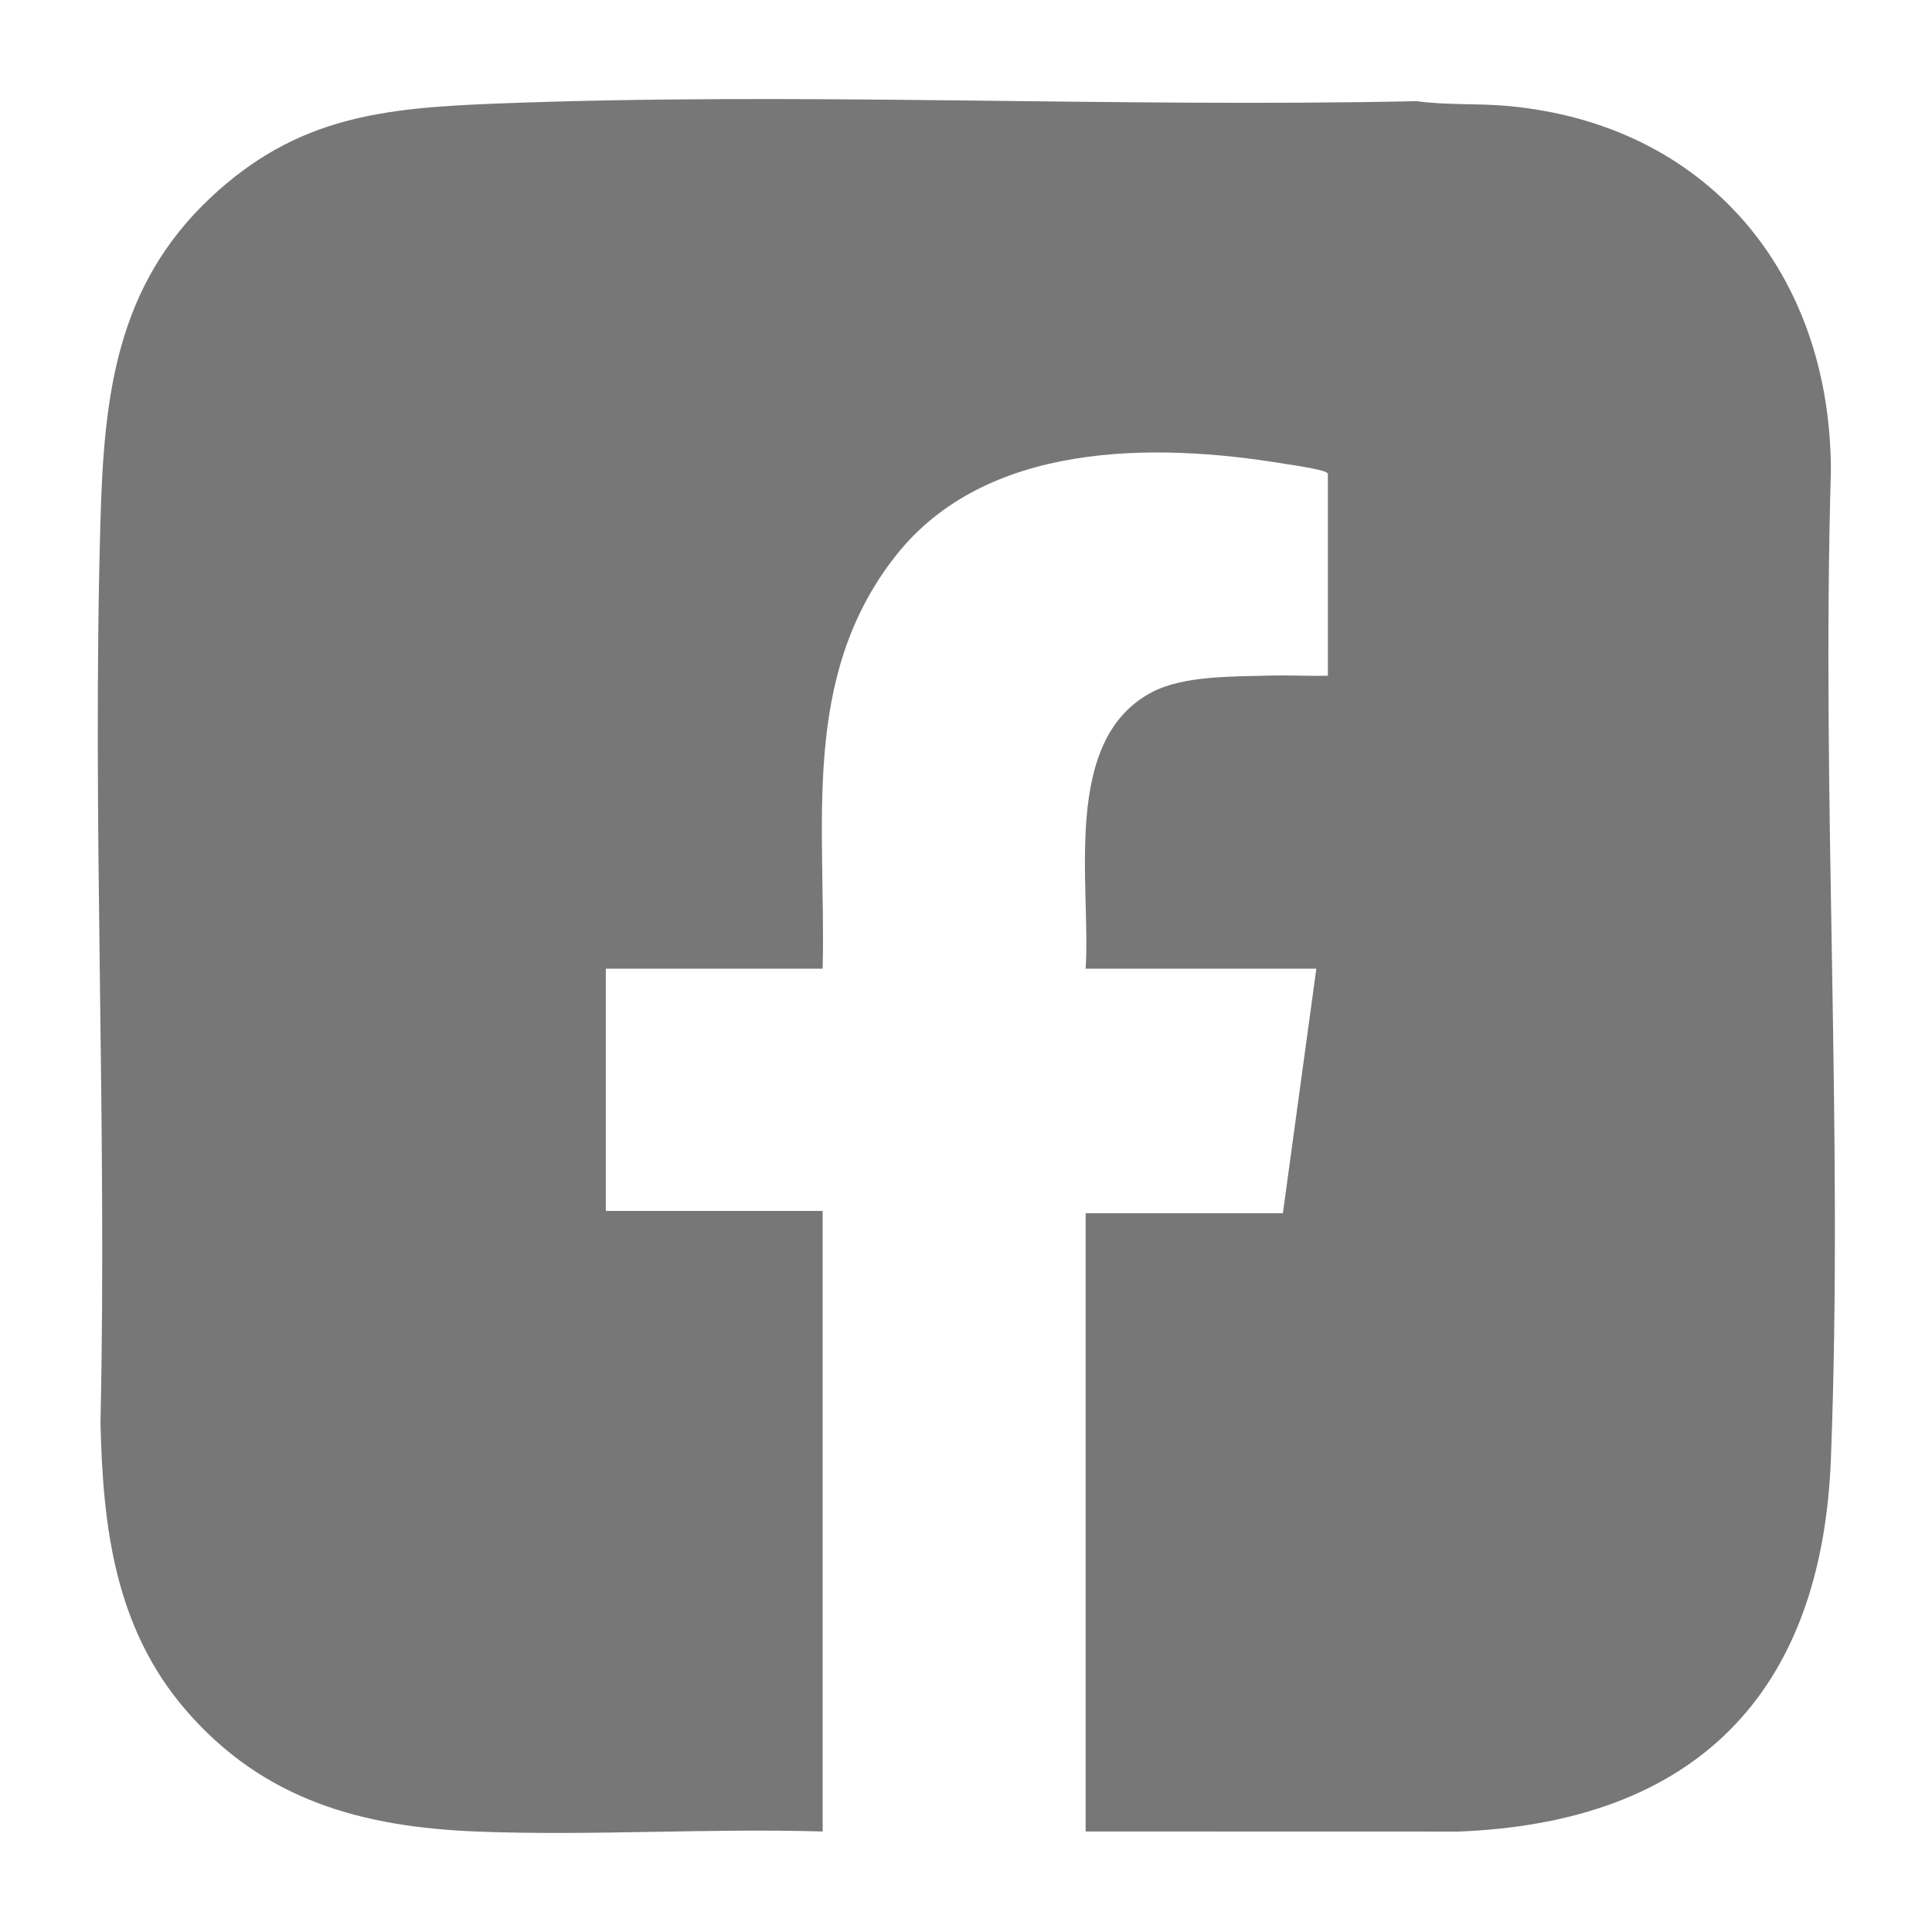 <?xml version="1.0" encoding="UTF-8"?>
<svg id="Layer_1" data-name="Layer 1" xmlns="http://www.w3.org/2000/svg" viewBox="0 0 1080 1080">
  <defs>
    <style>
      .cls-1 {
        fill: #777;
      }
    </style>
  </defs>
  <path class="cls-1" d="M606.88,1023.81v-345.61h110.26l18.7-136.7h-128.96c3.03-47.04-13.88-127.66,36.98-154.53,17.78-9.39,45.35-8.69,65.49-9.3,10.95-.33,21.99.35,32.94.05v-112.84c0-2.26-20.66-5.02-24.07-5.59-73.54-12.21-167.3-12.52-217.6,51.5-53.43,68.01-38.79,149.77-40.75,230.71h-121.22v135.41h121.22v346.9c-63.85-1.9-129.15,2.51-192.85.05-64.67-2.5-119.65-17.58-163.05-67.79-39.69-45.93-46.53-102.41-47.8-161.11,3.76-167.91-4.81-336.51,0-504.35,1.98-69.35,8.76-130.79,61.94-180.5,47.7-44.59,95.52-49.69,158.05-52.16,170.89-6.74,344.54,2.3,515.84-1.4,16.53,2.31,33.54,1.16,50.23,2.64,111.83,9.93,181.28,93.4,181.25,204.34-5.37,183.2,7.07,368.63,0,552.06-5.08,131.77-76.48,203.19-208.27,208.27l-208.32-.05Z"/>
</svg>
